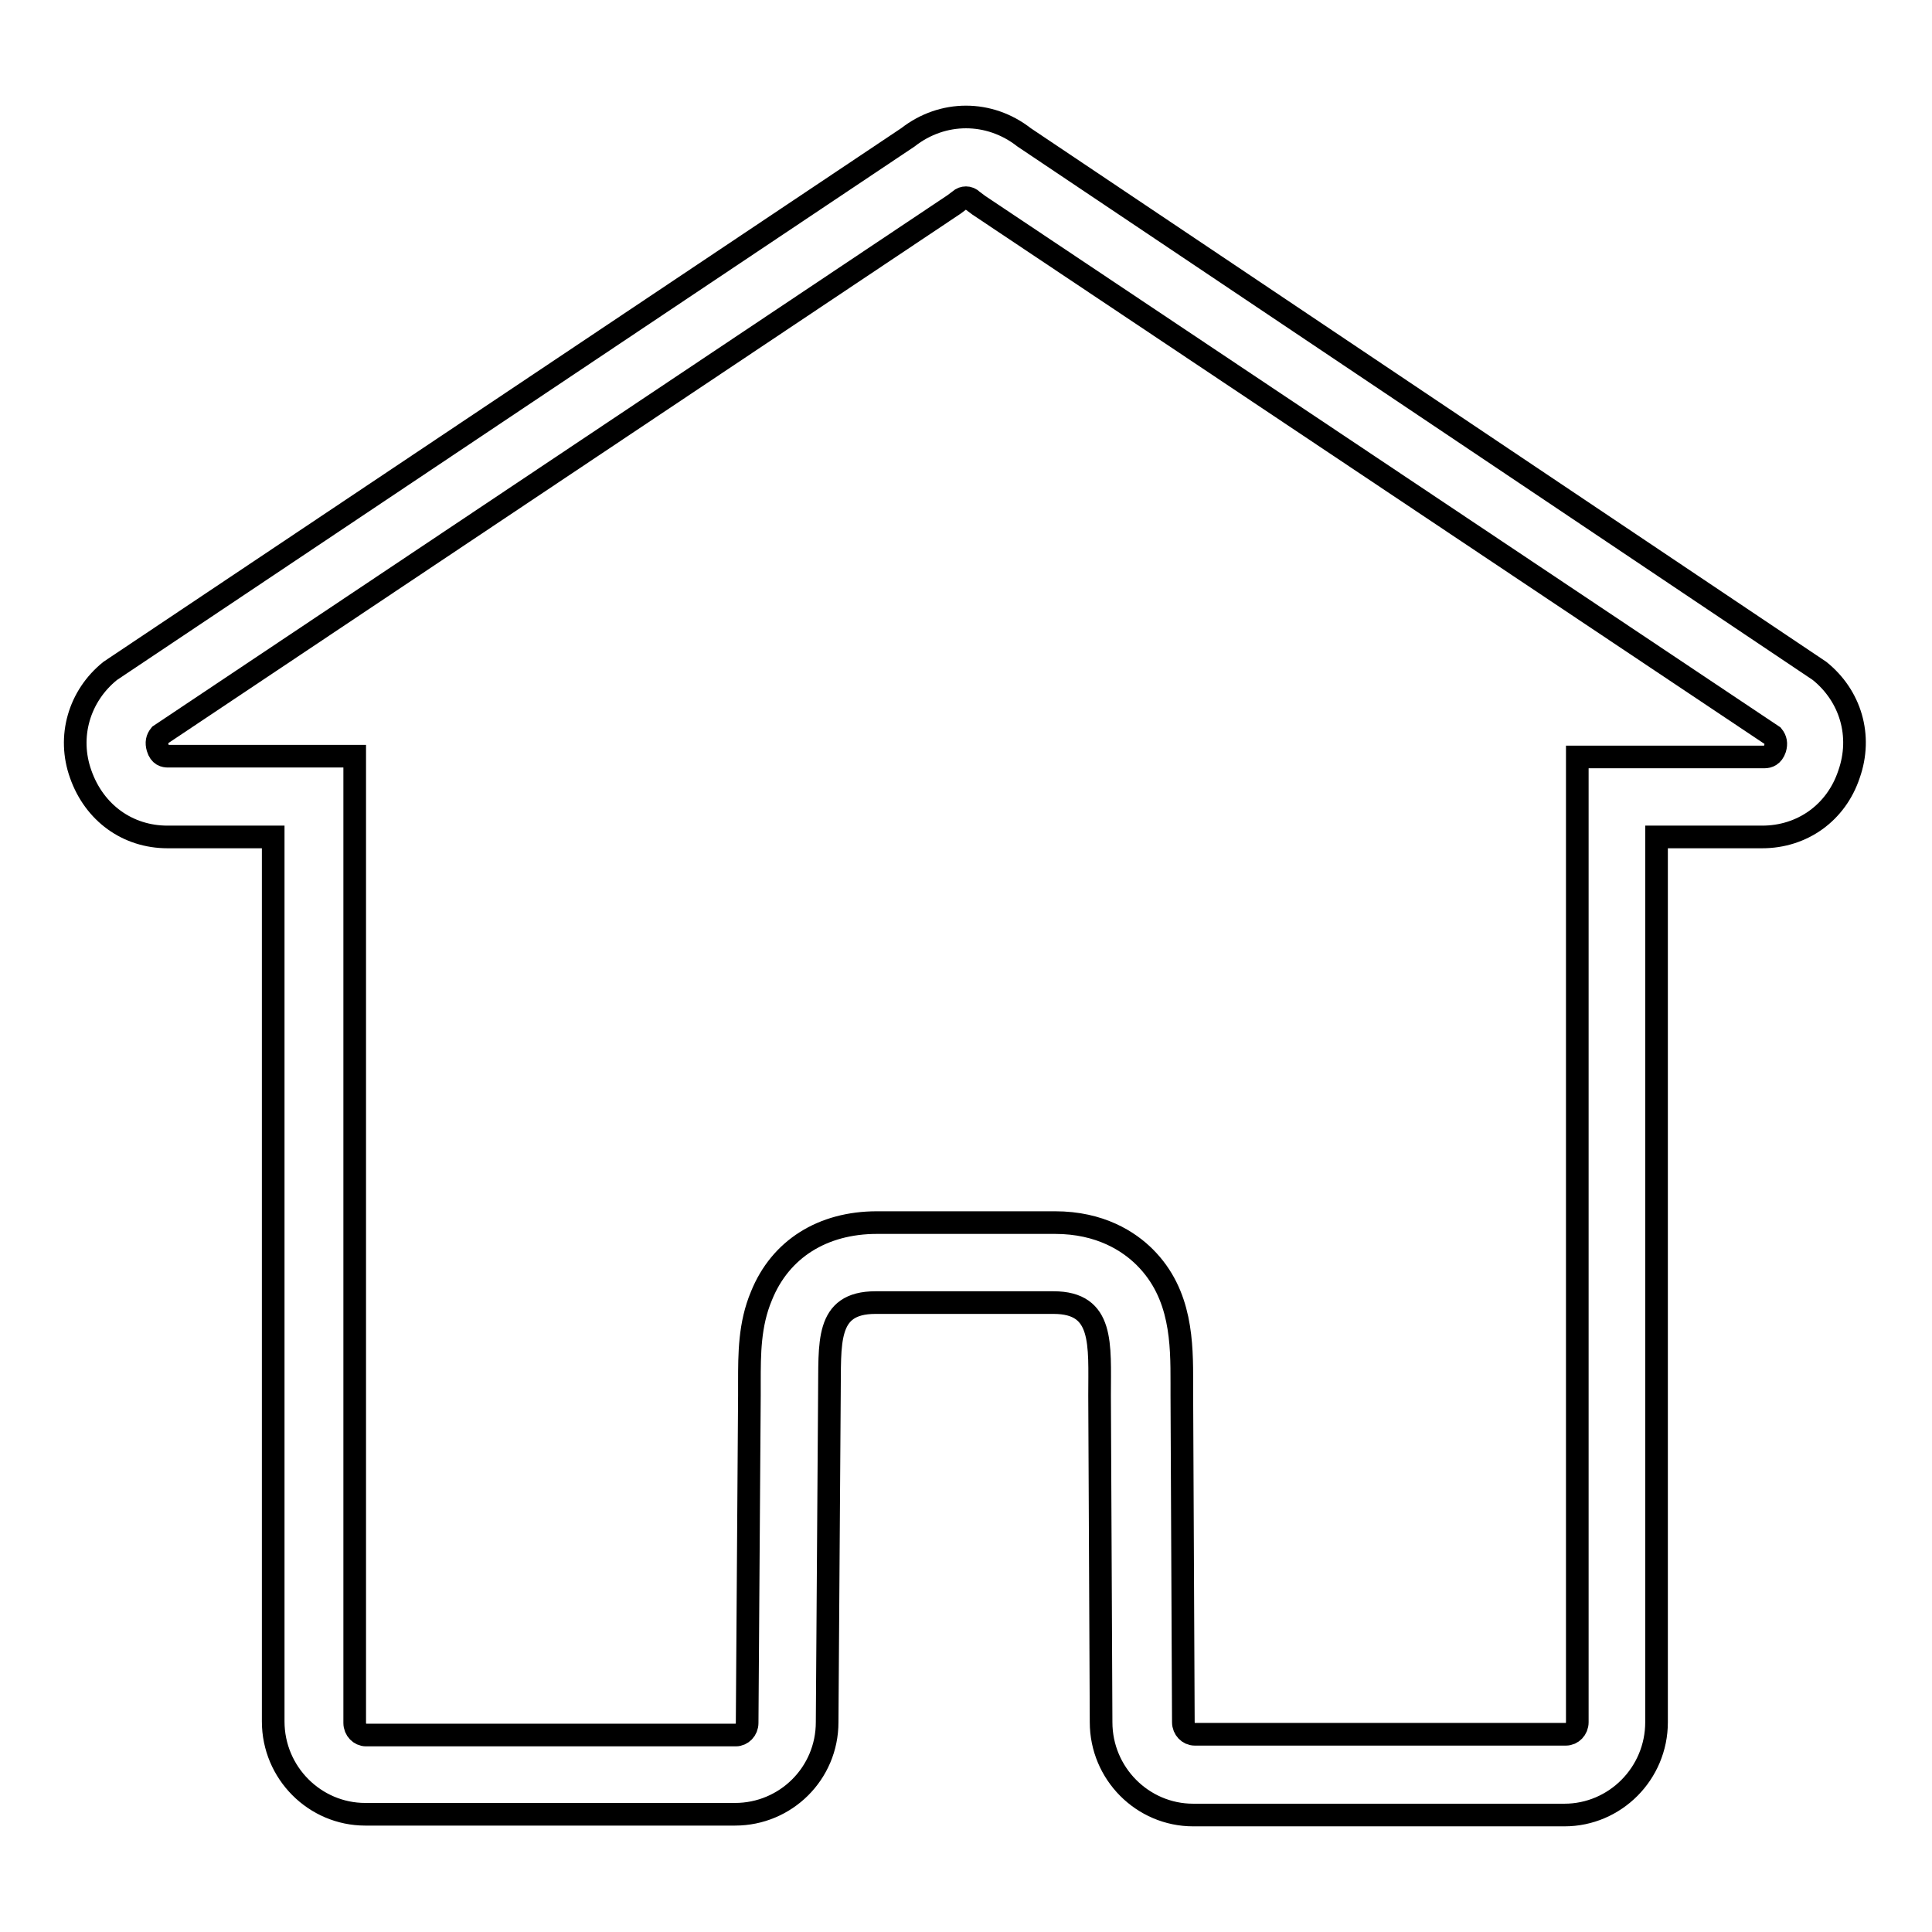 <?xml version="1.0" encoding="utf-8"?>
<!-- Svg Vector Icons : http://www.onlinewebfonts.com/icon -->
<!DOCTYPE svg PUBLIC "-//W3C//DTD SVG 1.1//EN" "http://www.w3.org/Graphics/SVG/1.1/DTD/svg11.dtd">
<svg version="1.1" xmlns="http://www.w3.org/2000/svg" xmlns:xlink="http://www.w3.org/1999/xlink" x="0px" y="0px" viewBox="0 0 256 256" enable-background="new 0 0 256 256" xml:space="preserve">
<g><g><path stroke-width="3" fill-opacity="0" stroke="#000000"  d="M128,26.2c0.3,0,0.6,0.1,0.9,0.4l0.4,0.3l0.4,0.3l105.2,70.3c0.4,0.5,0.5,1,0.3,1.7c-0.3,0.9-0.9,1.1-1.4,1.1h-14H209v10.7v117.2c0,0.9-0.7,1.6-1.5,1.6h-49.2c-0.8,0-1.5-0.7-1.5-1.6l-0.2-43.3v-1.6c0-5.3,0-11.8-4.9-16.7c-2.1-2.1-5.9-4.6-11.9-4.6h-23.6c-7.2,0-12.8,3.5-15.3,9.7c-1.6,3.8-1.6,7.7-1.6,11.5v1.7l-0.3,43.4c0,0.9-0.7,1.6-1.5,1.6h-49c-0.8,0-1.5-0.7-1.5-1.6V110.9v-10.7H36.3h-14c-0.5,0-1.1-0.1-1.4-1.1c-0.2-0.7-0.1-1.2,0.3-1.7l105.2-70.3l0.4-0.3l0.4-0.3C127.4,26.3,127.7,26.2,128,26.2 M128,15.5c-2.7,0-5.4,0.9-7.7,2.7L14.6,88.9c-4.1,3.3-5.7,8.7-3.9,13.7c1.8,5.1,6.2,8.3,11.5,8.3h14v117.2c0,6.8,5.5,12.3,12.2,12.3h49c6.7,0,12.2-5.4,12.2-12.2l0.3-43.4c0.1-6.8-0.6-12.2,6.1-12.2h23.6c6.7,0,6.1,5.5,6.1,12.3l0.2,43.3c0,6.8,5.5,12.3,12.2,12.3h49.2c6.7,0,12.2-5.5,12.2-12.3V110.9h14c5.3,0,9.8-3.2,11.5-8.3c1.8-5.1,0.2-10.4-3.9-13.7L135.7,18.2C133.4,16.4,130.7,15.5,128,15.5L128,15.5z"/></g></g>
</svg>